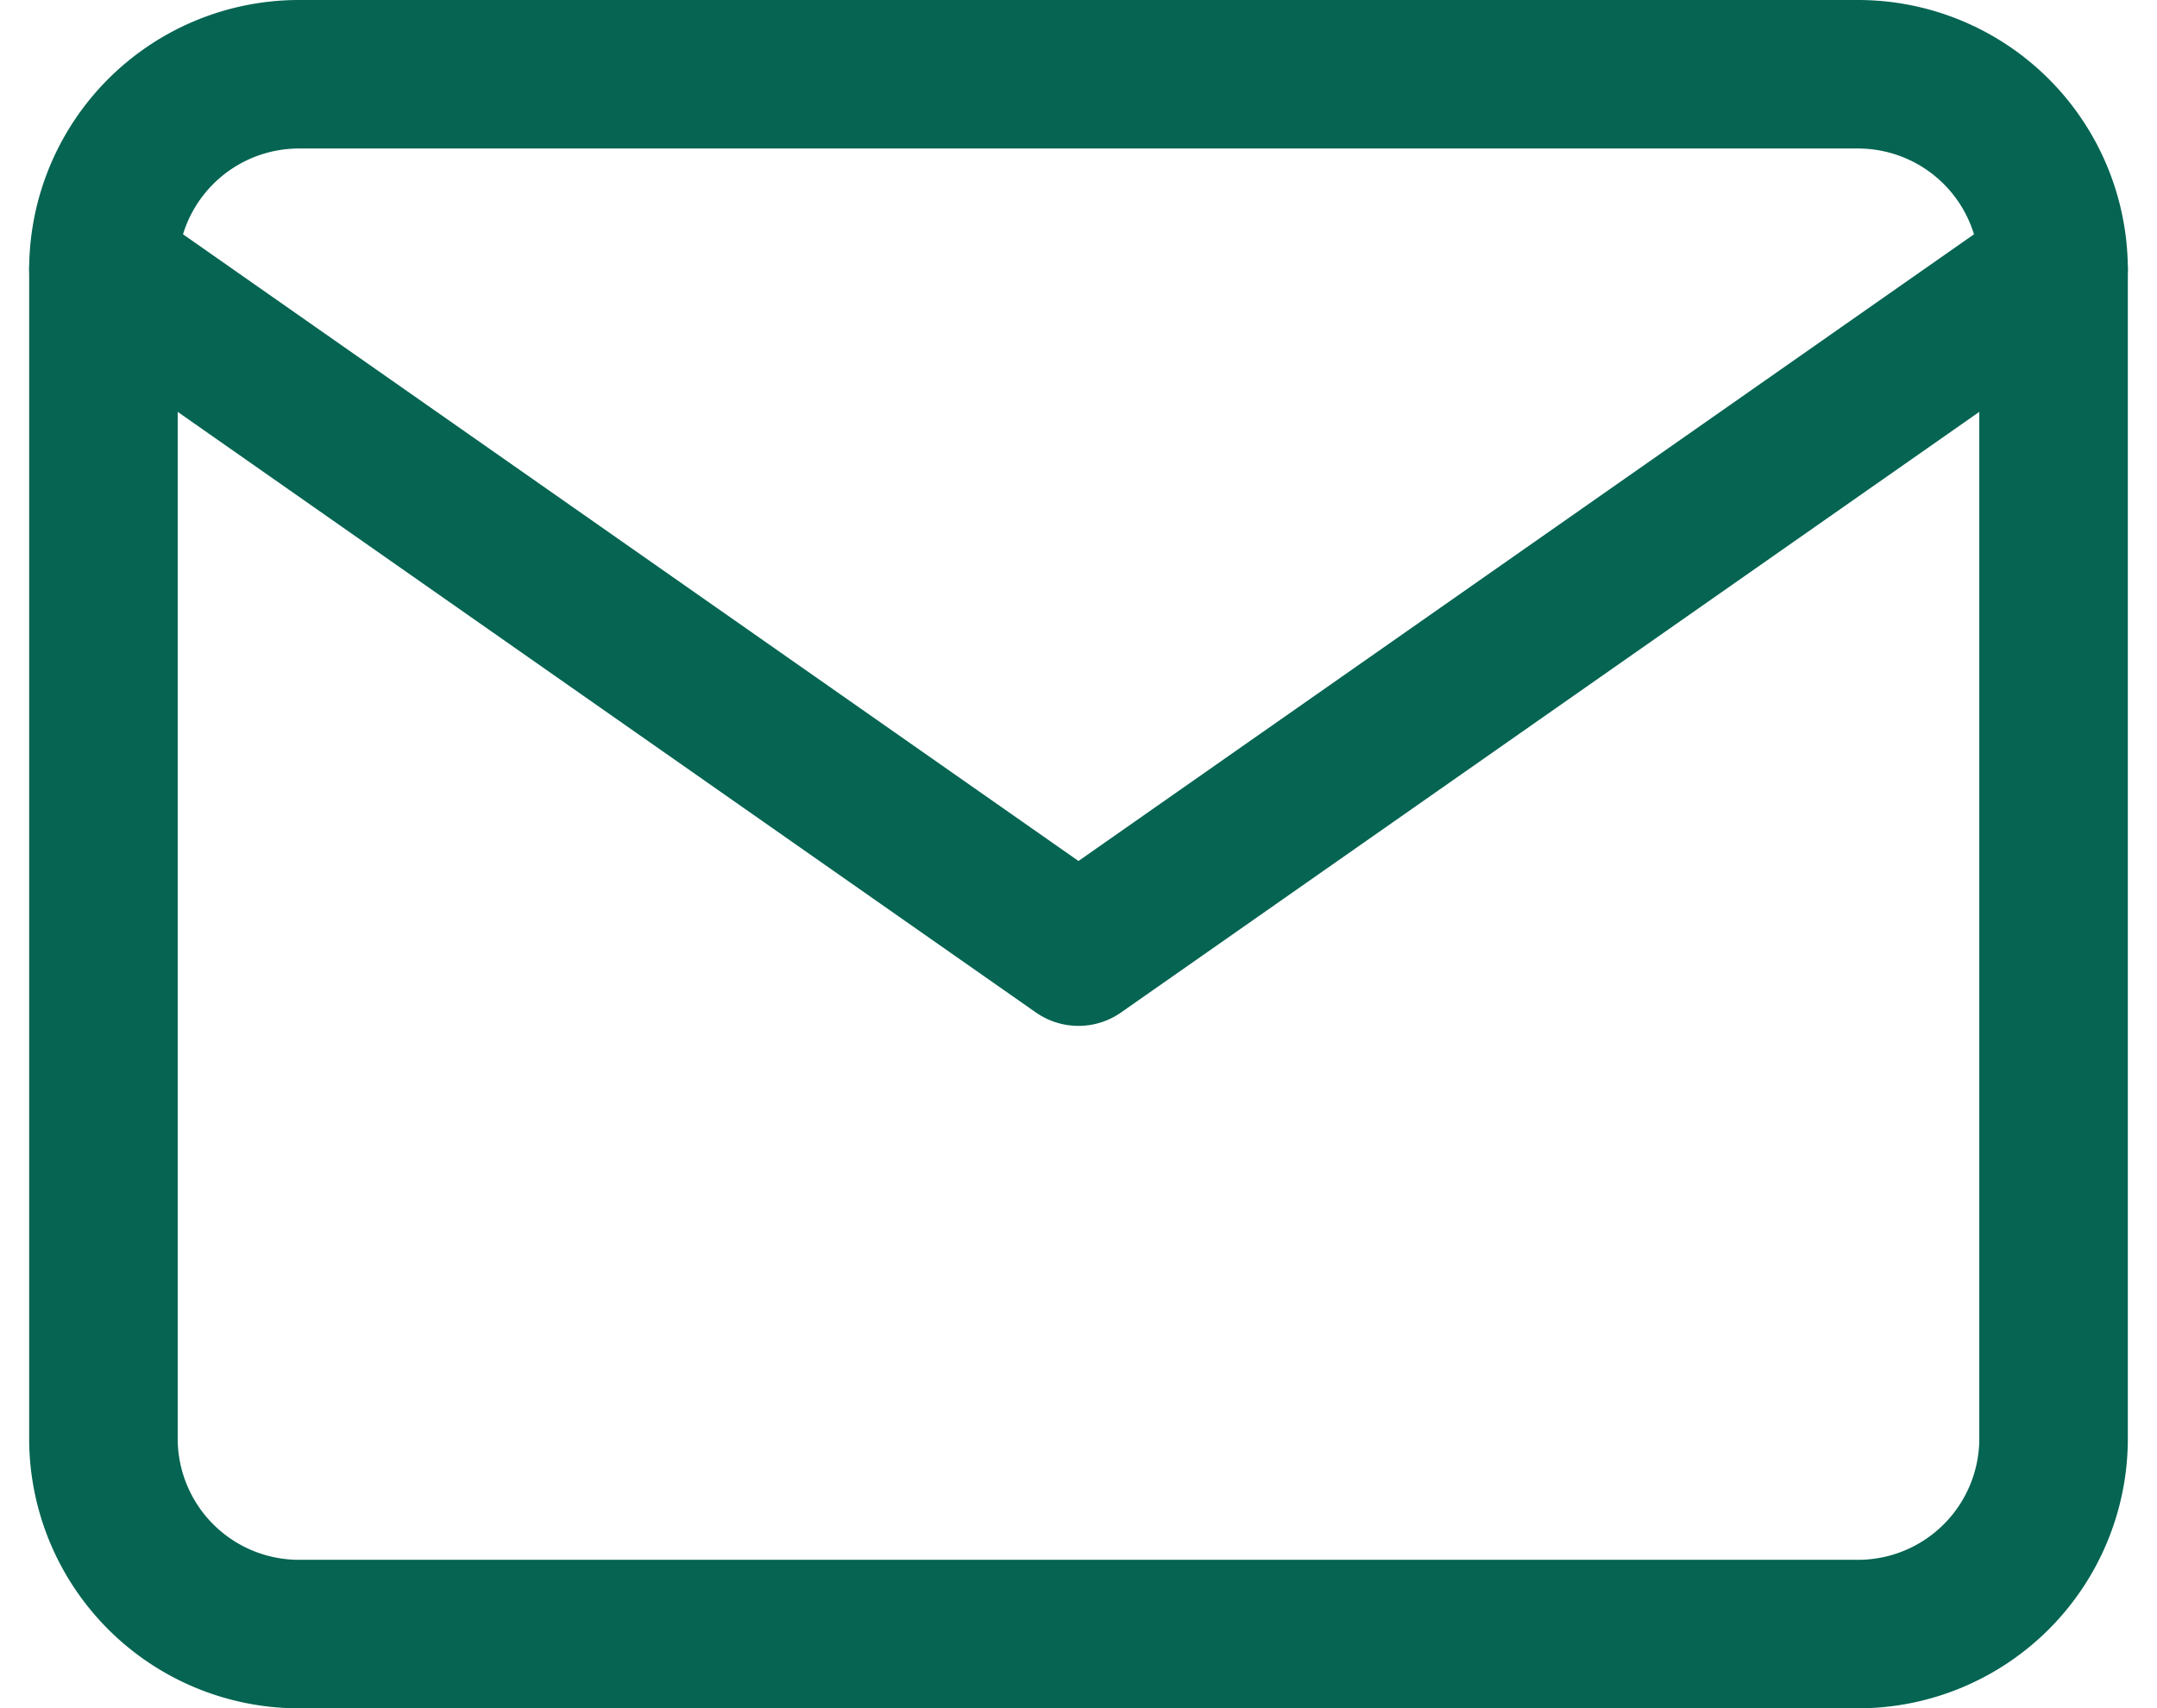 <svg xmlns="http://www.w3.org/2000/svg" width="43.565" height="34.509" viewBox="0 0 43.565 34.509">
  <g id="mail" transform="translate(2.089 1.5)">
    <path id="Tracé_85" data-name="Tracé 85" d="M5.939,4H37.448a3.95,3.95,0,0,1,3.939,3.939V31.571a3.95,3.95,0,0,1-3.939,3.939H5.939A3.95,3.95,0,0,1,2,31.571V7.939A3.95,3.95,0,0,1,5.939,4Z" transform="translate(-2 -4)" fill="none" stroke="#056452" stroke-linecap="round" stroke-linejoin="round" stroke-width="3"/>
    <path id="Tracé_86" data-name="Tracé 86" d="M41.387,6,21.693,19.785,2,6" transform="translate(-2 -2.061)" fill="none" stroke="#056452" stroke-linecap="round" stroke-linejoin="round" stroke-width="3"/>
  </g>
</svg>

